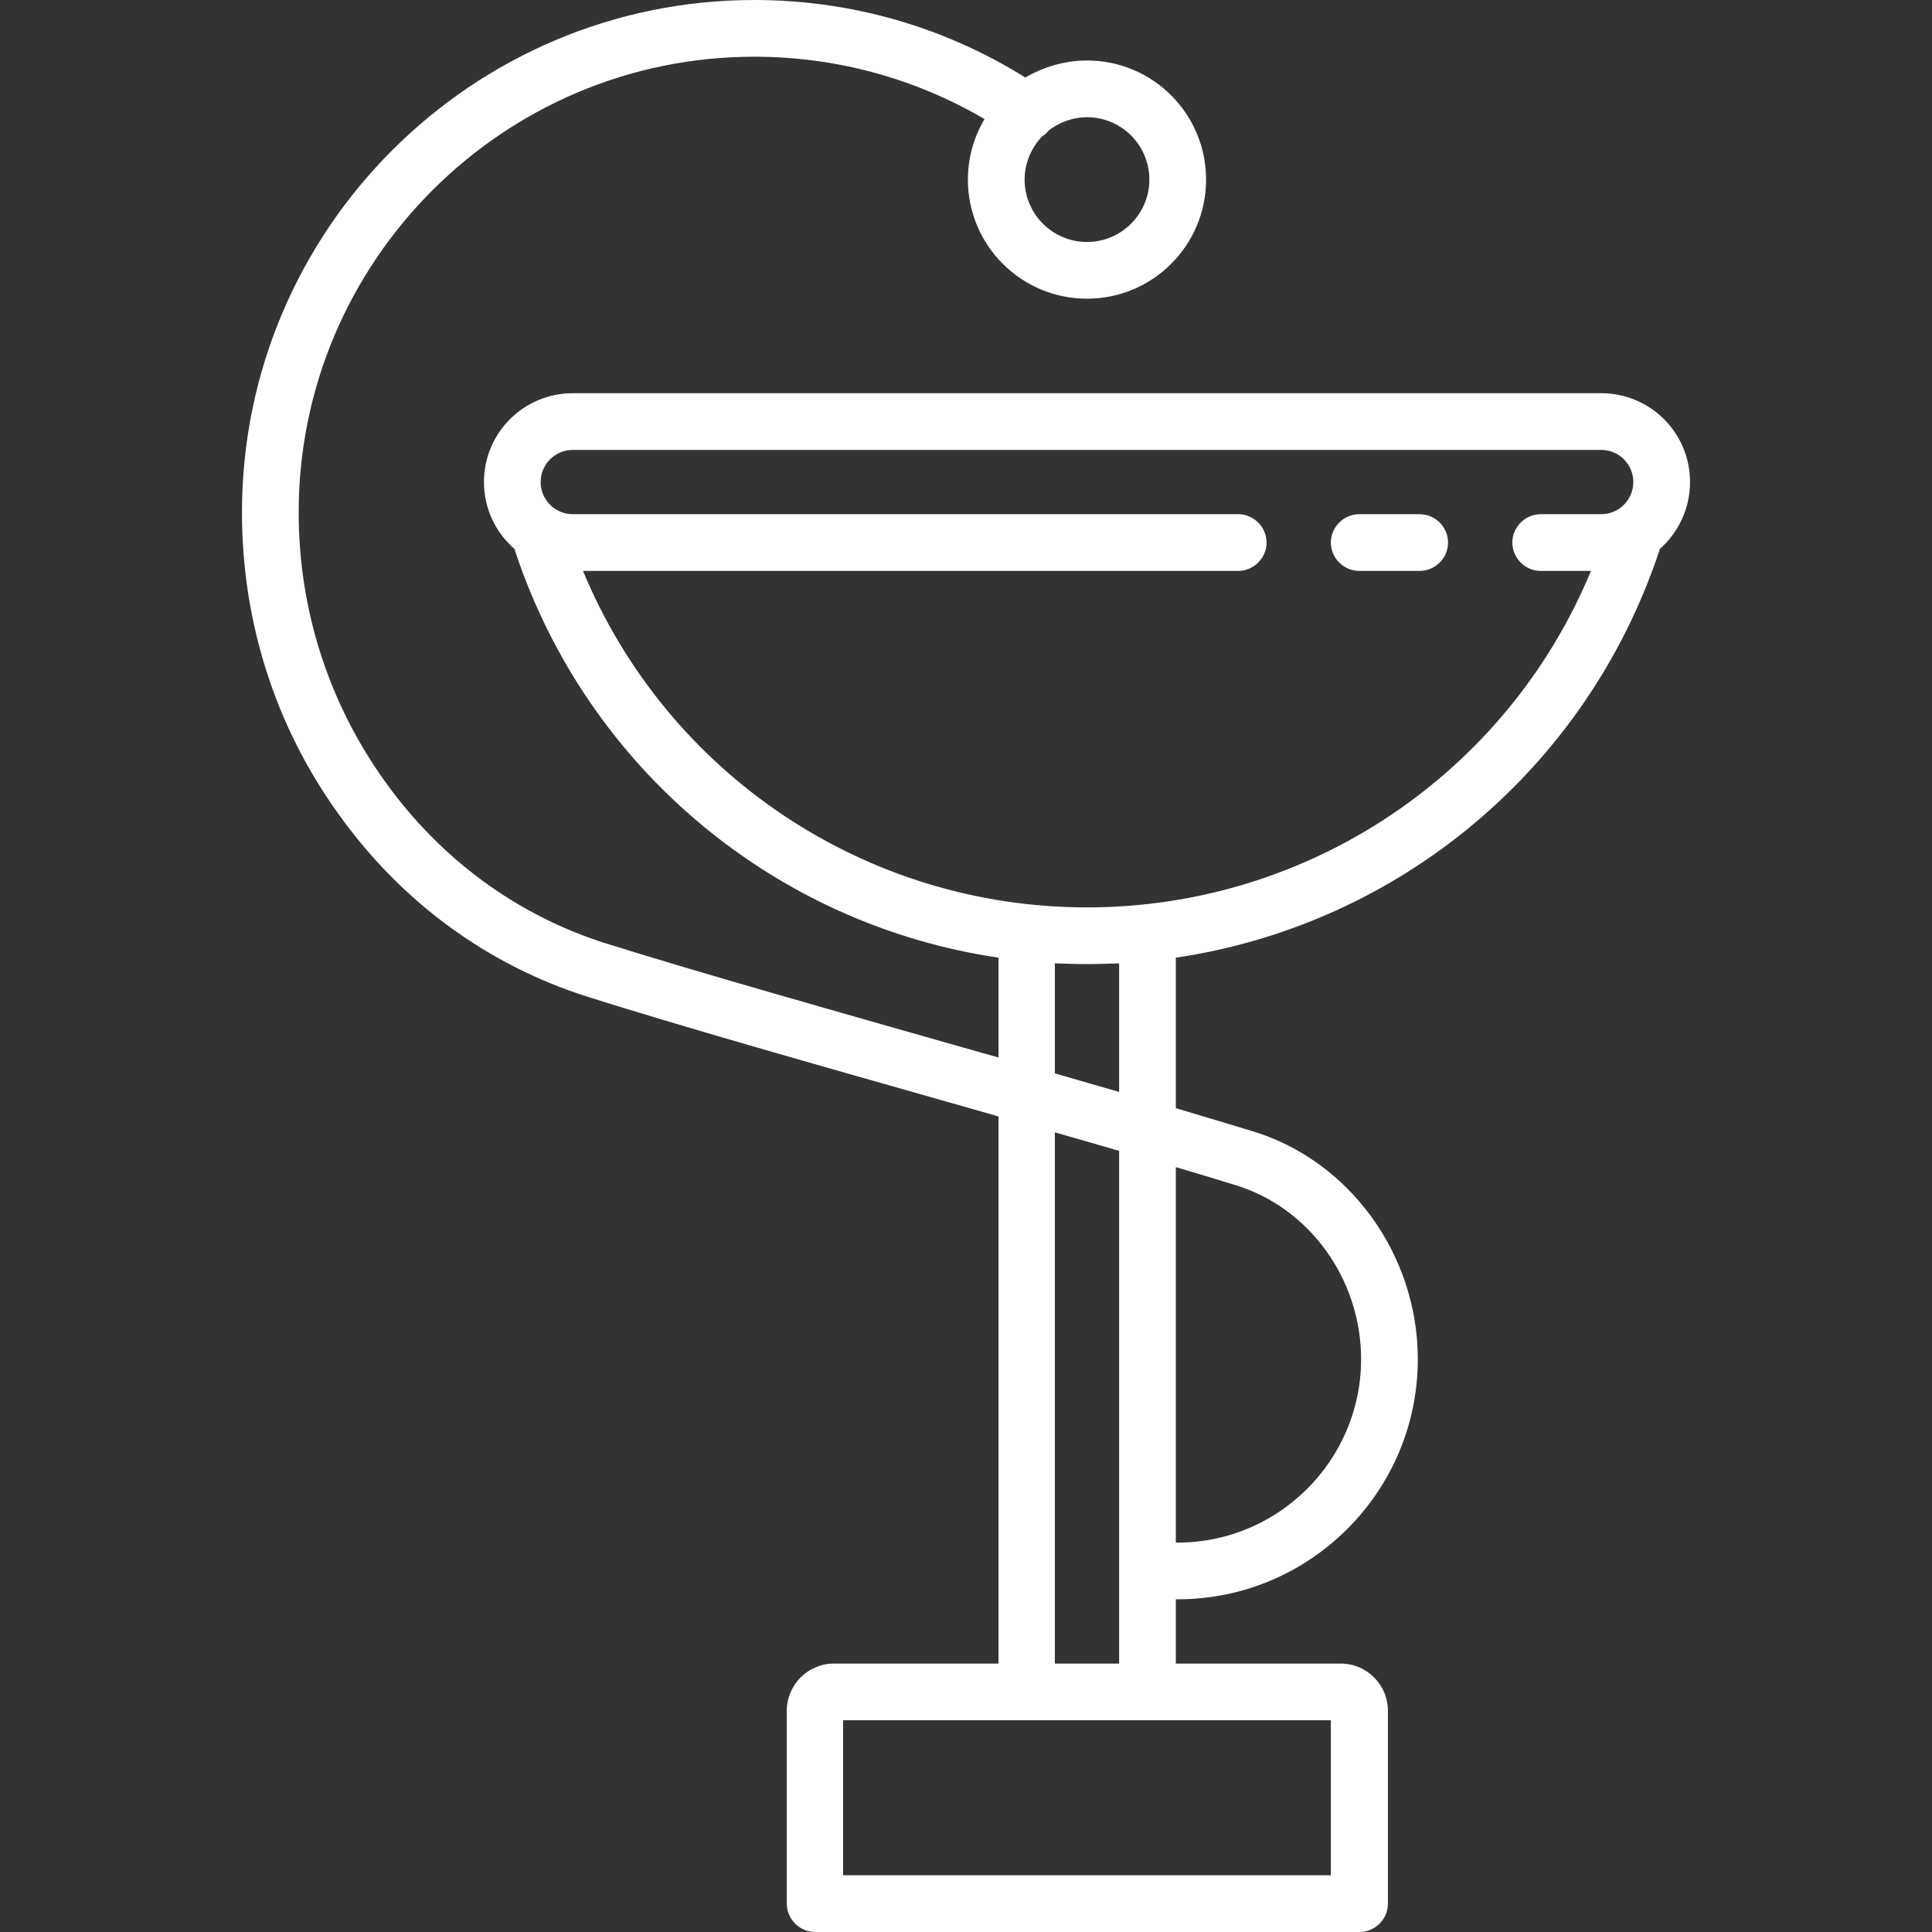 <?xml version="1.0" encoding="UTF-8"?> <!-- Generator: Adobe Illustrator 22.0.1, SVG Export Plug-In . SVG Version: 6.00 Build 0) --> <svg xmlns="http://www.w3.org/2000/svg" xmlns:xlink="http://www.w3.org/1999/xlink" id="Capa_1" x="0px" y="0px" viewBox="0 0 511 511" style="enable-background:new 0 0 511 511;" xml:space="preserve"><rect x="0" y="0" width="511" height="511" fill="#333333" stroke="none"/> <style type="text/css"> .st0{fill:#FFFFFF;} </style> <g> <path class="st0" d="M375.5,136h-16c-4.1,0-7.5,3.4-7.5,7.5s3.4,7.5,7.5,7.5h16c4.1,0,7.5-3.4,7.5-7.5S379.6,136,375.5,136z"></path> <path class="st0" d="M447,127.5c0-13-10.5-23.5-23.5-23.5h-272c-13,0-23.5,10.5-23.5,23.5c0,7,3.1,13.4,8.1,17.7 c0.1,0.2,0.1,0.5,0.2,0.7c19.2,57.7,69,98.7,127.8,107.4v26.4c-3.1-0.9-6.1-1.7-9.2-2.6c-35.2-10-71.5-20.3-94.7-27.6 c-23.4-7.4-43.6-22.2-58.3-42.7c-15-20.9-22.9-45.5-22.9-71.3C79,69.1,133.1,15,199.5,15c21.6,0,42.5,5.7,60.9,16.5 c-2.8,4.7-4.4,10.2-4.4,16c0,17.4,14.1,31.5,31.5,31.5S319,64.9,319,47.5S304.9,16,287.5,16c-5.9,0-11.5,1.7-16.3,4.5 C249.7,7.1,225.1,0,199.5,0C124.8,0,64,60.8,64,135.5c0,29,8.8,56.6,25.6,79.9c16.6,23.2,39.4,39.9,66,48.3 c23.4,7.4,59.9,17.8,95.2,27.8c4.5,1.3,8.9,2.5,13.3,3.8V440h-43.5c-6.9,0-12.5,5.6-12.5,12.5v51c0,4.1,3.4,7.5,7.5,7.5h144 c4.1,0,7.5-3.4,7.5-7.5v-51c0-6.9-5.6-12.5-12.5-12.5H311v-17c0.2,0,0.3,0,0.5,0c35,0,63.5-28.5,63.5-63.5 c0-27.6-18-52.5-43.7-60.3c-6-1.8-12.9-3.9-20.3-6.1v-39.8c58.8-8.7,108.5-49.7,127.8-107.4c0.1-0.2,0.1-0.5,0.2-0.7 C443.9,140.9,447,134.5,447,127.5z M304,47.5c0,9.1-7.4,16.5-16.5,16.5S271,56.6,271,47.5c0-4.4,1.8-8.4,4.6-11.4 c0.7-0.4,1.3-1,1.9-1.7c2.8-2.1,6.3-3.4,10-3.4C296.6,31,304,38.4,304,47.5z M352,496H223v-41h129V496z M279,440V299.5 c5.9,1.7,11.6,3.3,17,4.9V440H279z M326.9,313.5c19.5,6,33.1,24.9,33.1,46c0,26.7-21.8,48.5-48.5,48.5c-0.2,0-0.3,0-0.5,0v-99.3 C316.8,310.4,322.1,312,326.9,313.5z M296,288.8c-5.5-1.6-11.2-3.2-17-4.9v-29.1c2.8,0.1,5.7,0.2,8.5,0.2s5.7-0.1,8.5-0.2V288.8z M287.5,240c-58.7,0-111.1-35.4-133.3-89h173.3c4.1,0,7.5-3.4,7.5-7.5s-3.4-7.5-7.5-7.5h-176c-4.7,0-8.5-3.8-8.5-8.5 s3.8-8.5,8.5-8.5h272c4.7,0,8.5,3.8,8.5,8.5s-3.8,8.5-8.5,8.5h-16c-4.1,0-7.5,3.4-7.5,7.5s3.4,7.5,7.5,7.5h13.3 C398.6,204.6,346.2,240,287.5,240z"></path> </g> </svg> 